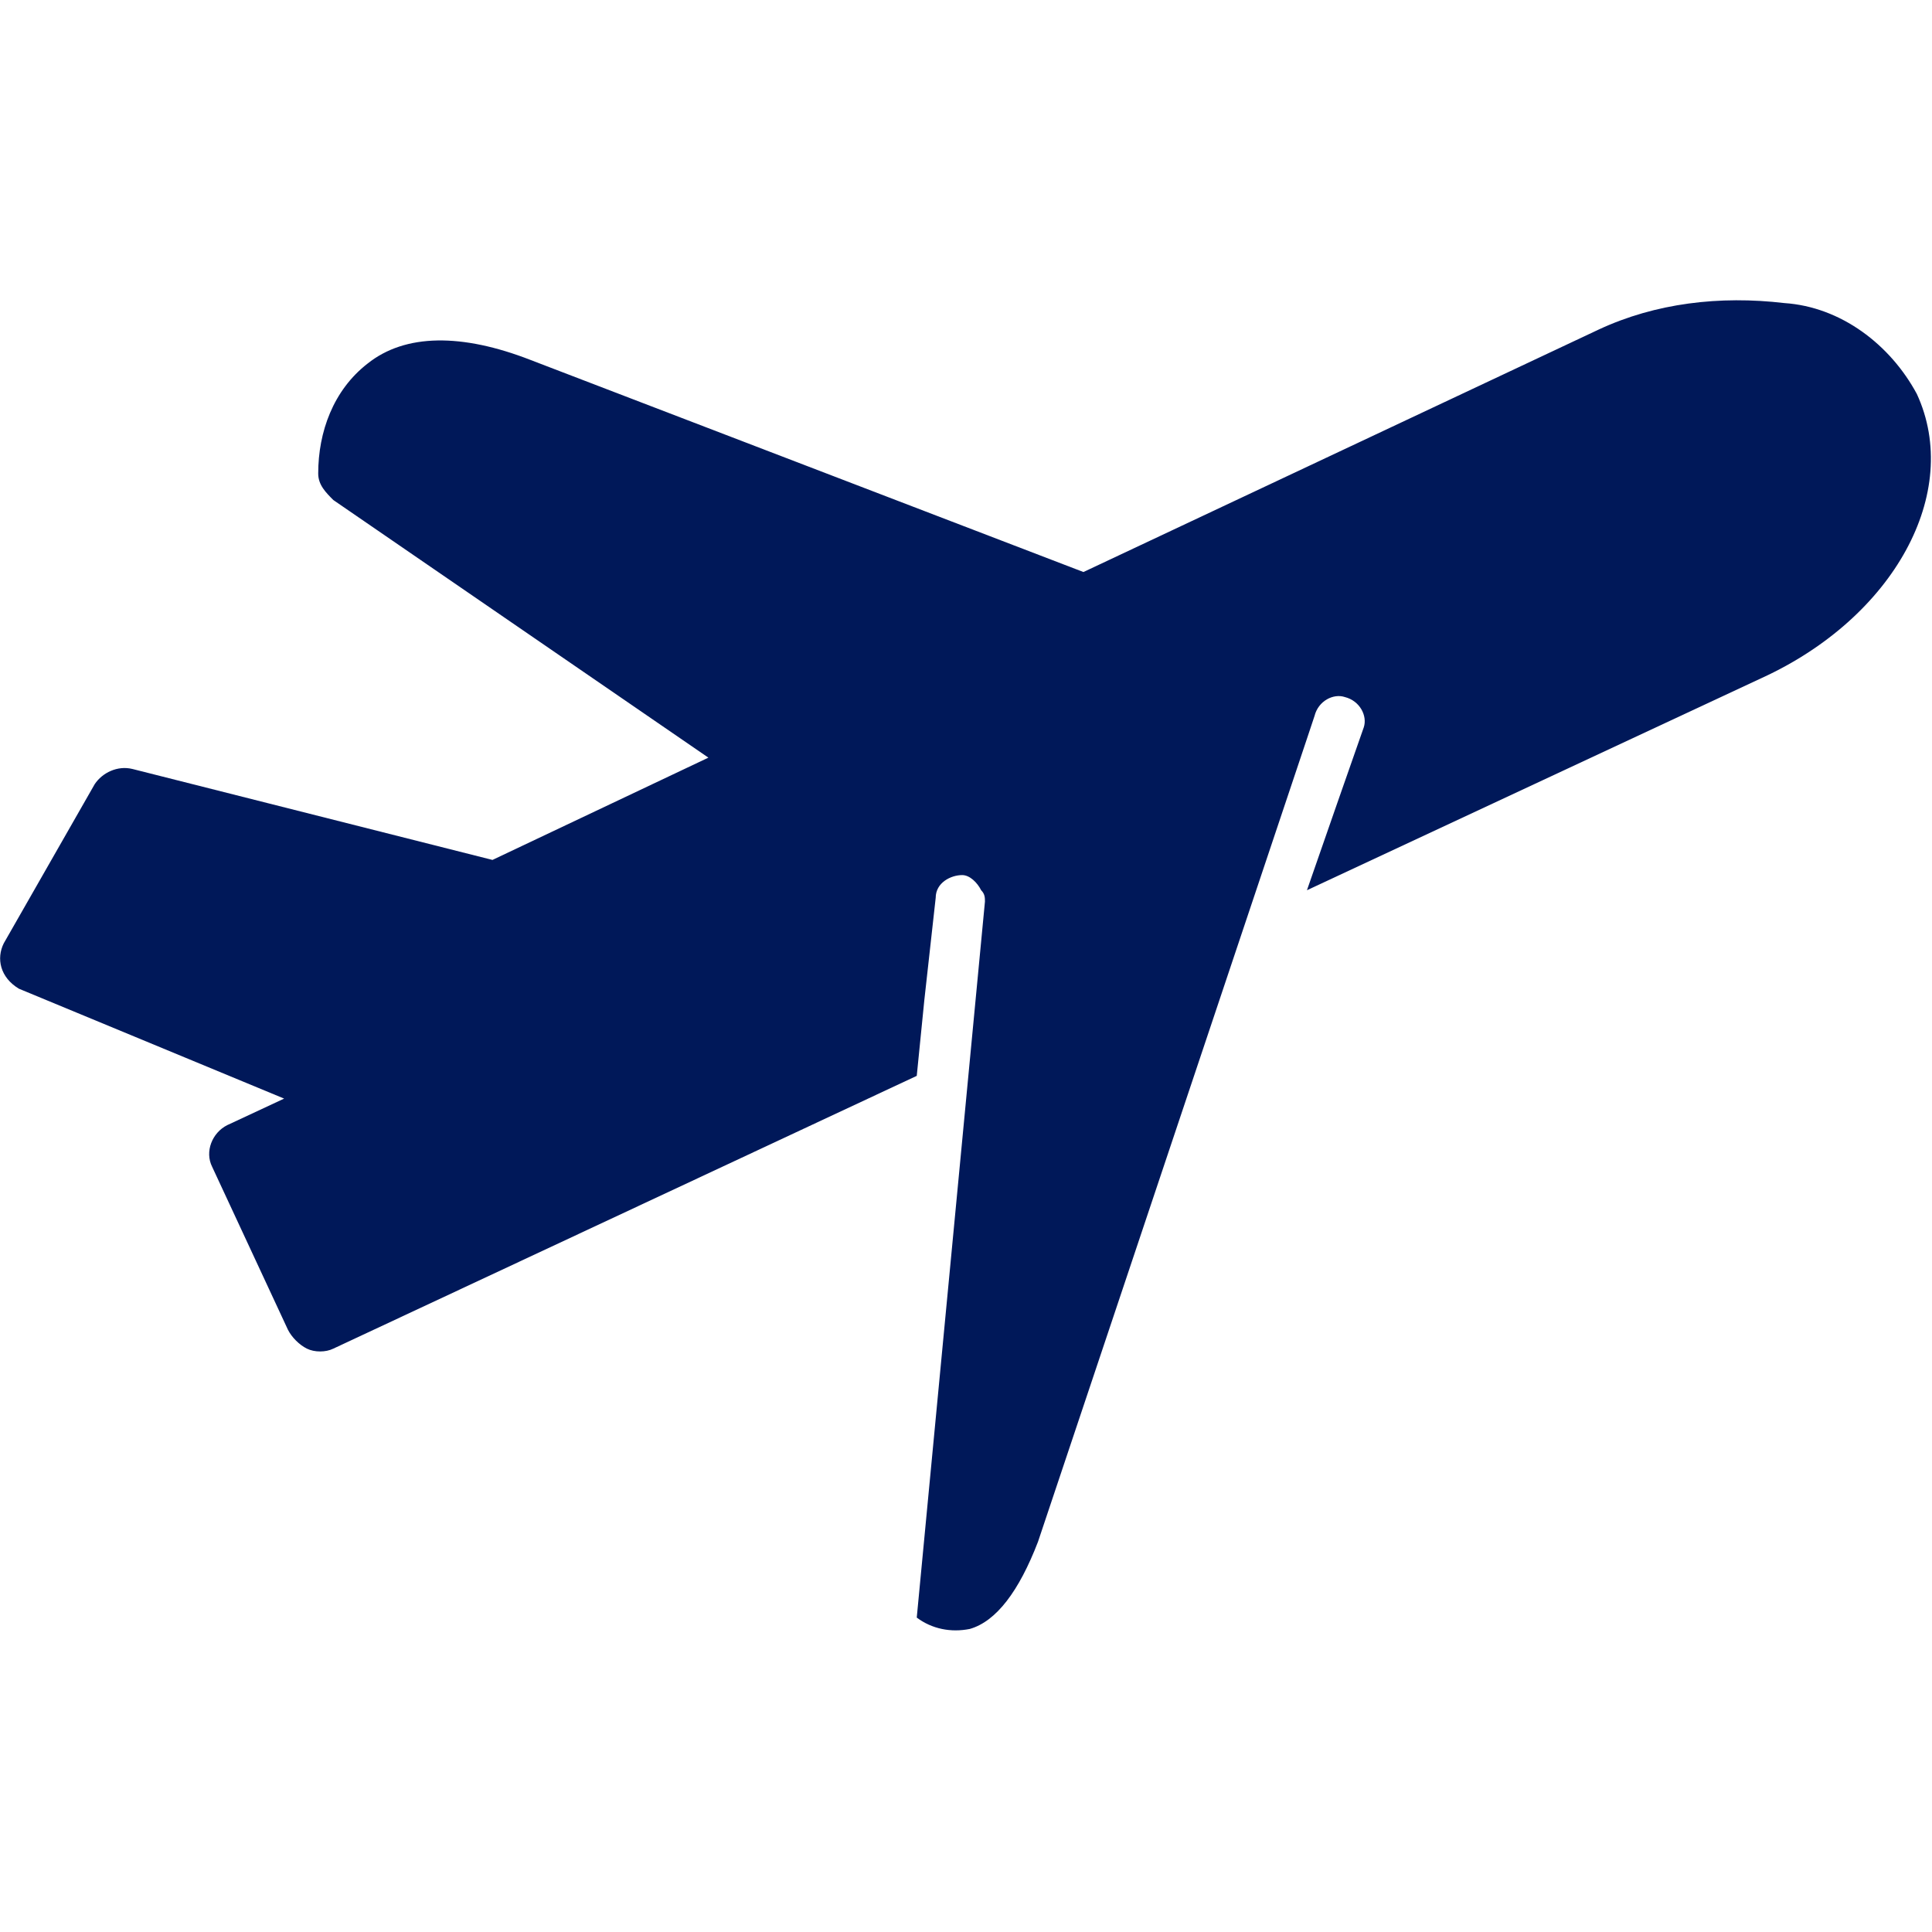 <?xml version="1.0" encoding="utf-8"?>
<!-- Generator: Adobe Illustrator 24.1.1, SVG Export Plug-In . SVG Version: 6.00 Build 0)  -->
<svg version="1.1" id="Calque_1" xmlns="http://www.w3.org/2000/svg" xmlns:xlink="http://www.w3.org/1999/xlink" x="0px" y="0px"
	 viewBox="0 0 51 51" style="enable-background:new 0 0 51 51;" xml:space="preserve">
<style type="text/css">
	.st0{fill:#001859;}
</style>
<g id="surface1">
	<path class="st0" d="M0.5,26.1l7,2.9L6,29.7c-0.4,0.2-0.6,0.7-0.4,1.1l2,4.3c0.1,0.2,0.3,0.4,0.5,0.5c0.2,0.1,0.5,0.1,0.7,0
		l15.4-7.2l0.2-2l0.3-2.7c0-0.4,0.4-0.6,0.7-0.6c0.2,0,0.4,0.2,0.5,0.4c0.1,0.1,0.1,0.2,0.1,0.3l-1.8,18.9c0.4,0.3,0.9,0.4,1.4,0.3
		c0.7-0.2,1.3-1,1.8-2.3l7.1-21.2l0.2-0.6c0.1-0.4,0.5-0.6,0.8-0.5c0.4,0.1,0.6,0.5,0.5,0.8l0,0l-0.7,2l-0.8,2.3l12-5.6
		c3.5-1.6,5.3-4.9,4.1-7.5c-0.7-1.3-2-2.3-3.5-2.4c-1.7-0.2-3.4,0-4.9,0.7l-13.6,6.4L14,9.5c-1.8-0.7-3.3-0.7-4.3,0.1
		c-0.9,0.7-1.3,1.8-1.3,2.9c0,0.3,0.2,0.5,0.4,0.7l9.9,6.8L13,22.7l-9.5-2.4c-0.4-0.1-0.8,0.1-1,0.4l-2.4,4.2
		C-0.1,25.3,0,25.8,0.5,26.1L0.5,26.1z"/>
</g>
</svg>
